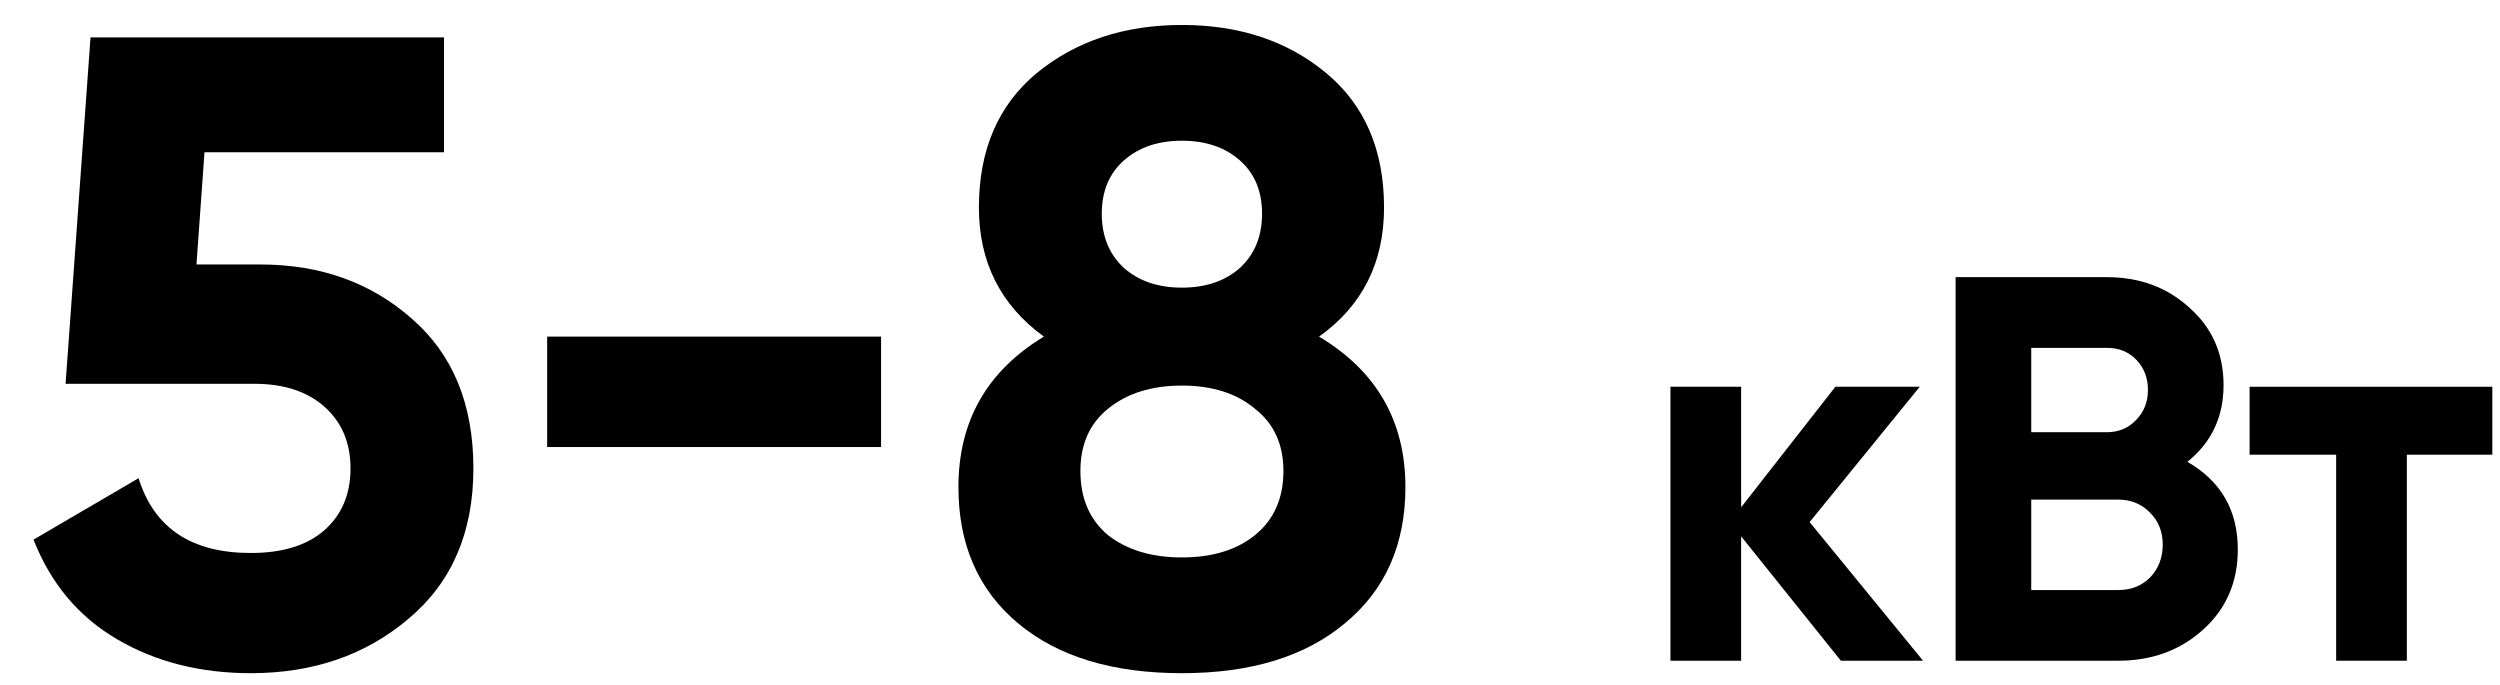 <?xml version="1.0" encoding="UTF-8"?> <svg xmlns="http://www.w3.org/2000/svg" width="73" height="20" viewBox="0 0 73 20" fill="none"> <path d="M7.609 7.723C9.36 7.723 10.833 8.252 12.029 9.309C13.225 10.349 13.823 11.805 13.823 13.677C13.823 15.549 13.19 17.014 11.925 18.071C10.677 19.128 9.143 19.657 7.323 19.657C5.85 19.657 4.55 19.328 3.423 18.669C2.296 18.01 1.482 17.04 0.979 15.757L4.047 13.963C4.498 15.419 5.59 16.147 7.323 16.147C8.242 16.147 8.952 15.93 9.455 15.497C9.975 15.046 10.235 14.44 10.235 13.677C10.235 12.932 9.984 12.334 9.481 11.883C8.978 11.432 8.294 11.207 7.427 11.207H1.915L2.643 1.093H12.965V4.447H5.971L5.737 7.723H7.609Z" fill="black"></path> <path d="M15.977 13.053V9.829H25.727V13.053H15.977Z" fill="black"></path> <path d="M38.516 9.829C40.197 10.834 41.038 12.299 41.038 14.223C41.038 15.904 40.449 17.23 39.27 18.201C38.109 19.172 36.523 19.657 34.512 19.657C32.484 19.657 30.889 19.172 29.728 18.201C28.567 17.23 27.986 15.904 27.986 14.223C27.986 12.299 28.818 10.834 30.482 9.829C29.217 8.91 28.584 7.654 28.584 6.059C28.584 4.378 29.147 3.069 30.274 2.133C31.418 1.197 32.831 0.729 34.512 0.729C36.193 0.729 37.597 1.197 38.724 2.133C39.851 3.069 40.414 4.378 40.414 6.059C40.414 7.671 39.781 8.928 38.516 9.829ZM36.202 4.681C35.769 4.3 35.205 4.109 34.512 4.109C33.819 4.109 33.255 4.3 32.822 4.681C32.389 5.062 32.172 5.582 32.172 6.241C32.172 6.9 32.389 7.428 32.822 7.827C33.255 8.208 33.819 8.399 34.512 8.399C35.205 8.399 35.769 8.208 36.202 7.827C36.635 7.428 36.852 6.9 36.852 6.241C36.852 5.582 36.635 5.062 36.202 4.681ZM32.354 15.627C32.909 16.06 33.628 16.277 34.512 16.277C35.396 16.277 36.107 16.06 36.644 15.627C37.199 15.176 37.476 14.552 37.476 13.755C37.476 12.975 37.199 12.368 36.644 11.935C36.107 11.484 35.396 11.259 34.512 11.259C33.628 11.259 32.909 11.484 32.354 11.935C31.817 12.368 31.548 12.975 31.548 13.755C31.548 14.552 31.817 15.176 32.354 15.627Z" fill="black"></path> <path d="M56.153 19.293H53.753L50.841 15.661V19.293H48.777V11.293H50.841V14.813L53.593 11.293H56.057L52.841 15.245L56.153 19.293Z" fill="black"></path> <path d="M63.872 13.485C64.853 14.05 65.344 14.904 65.344 16.045C65.344 16.994 65.008 17.773 64.336 18.381C63.664 18.989 62.837 19.293 61.856 19.293H57.104V8.093H61.52C62.48 8.093 63.285 8.392 63.936 8.989C64.597 9.576 64.928 10.328 64.928 11.245C64.928 12.173 64.576 12.92 63.872 13.485ZM61.52 10.157H59.312V12.621H61.52C61.861 12.621 62.144 12.504 62.368 12.269C62.602 12.034 62.72 11.741 62.72 11.389C62.72 11.037 62.608 10.744 62.384 10.509C62.16 10.274 61.872 10.157 61.52 10.157ZM61.856 17.229C62.229 17.229 62.538 17.106 62.784 16.861C63.029 16.605 63.152 16.285 63.152 15.901C63.152 15.528 63.029 15.218 62.784 14.973C62.538 14.717 62.229 14.589 61.856 14.589H59.312V17.229H61.856Z" fill="black"></path> <path d="M72.776 11.293V13.277H70.28V19.293H68.216V13.277H65.688V11.293H72.776Z" fill="black"></path> </svg> 